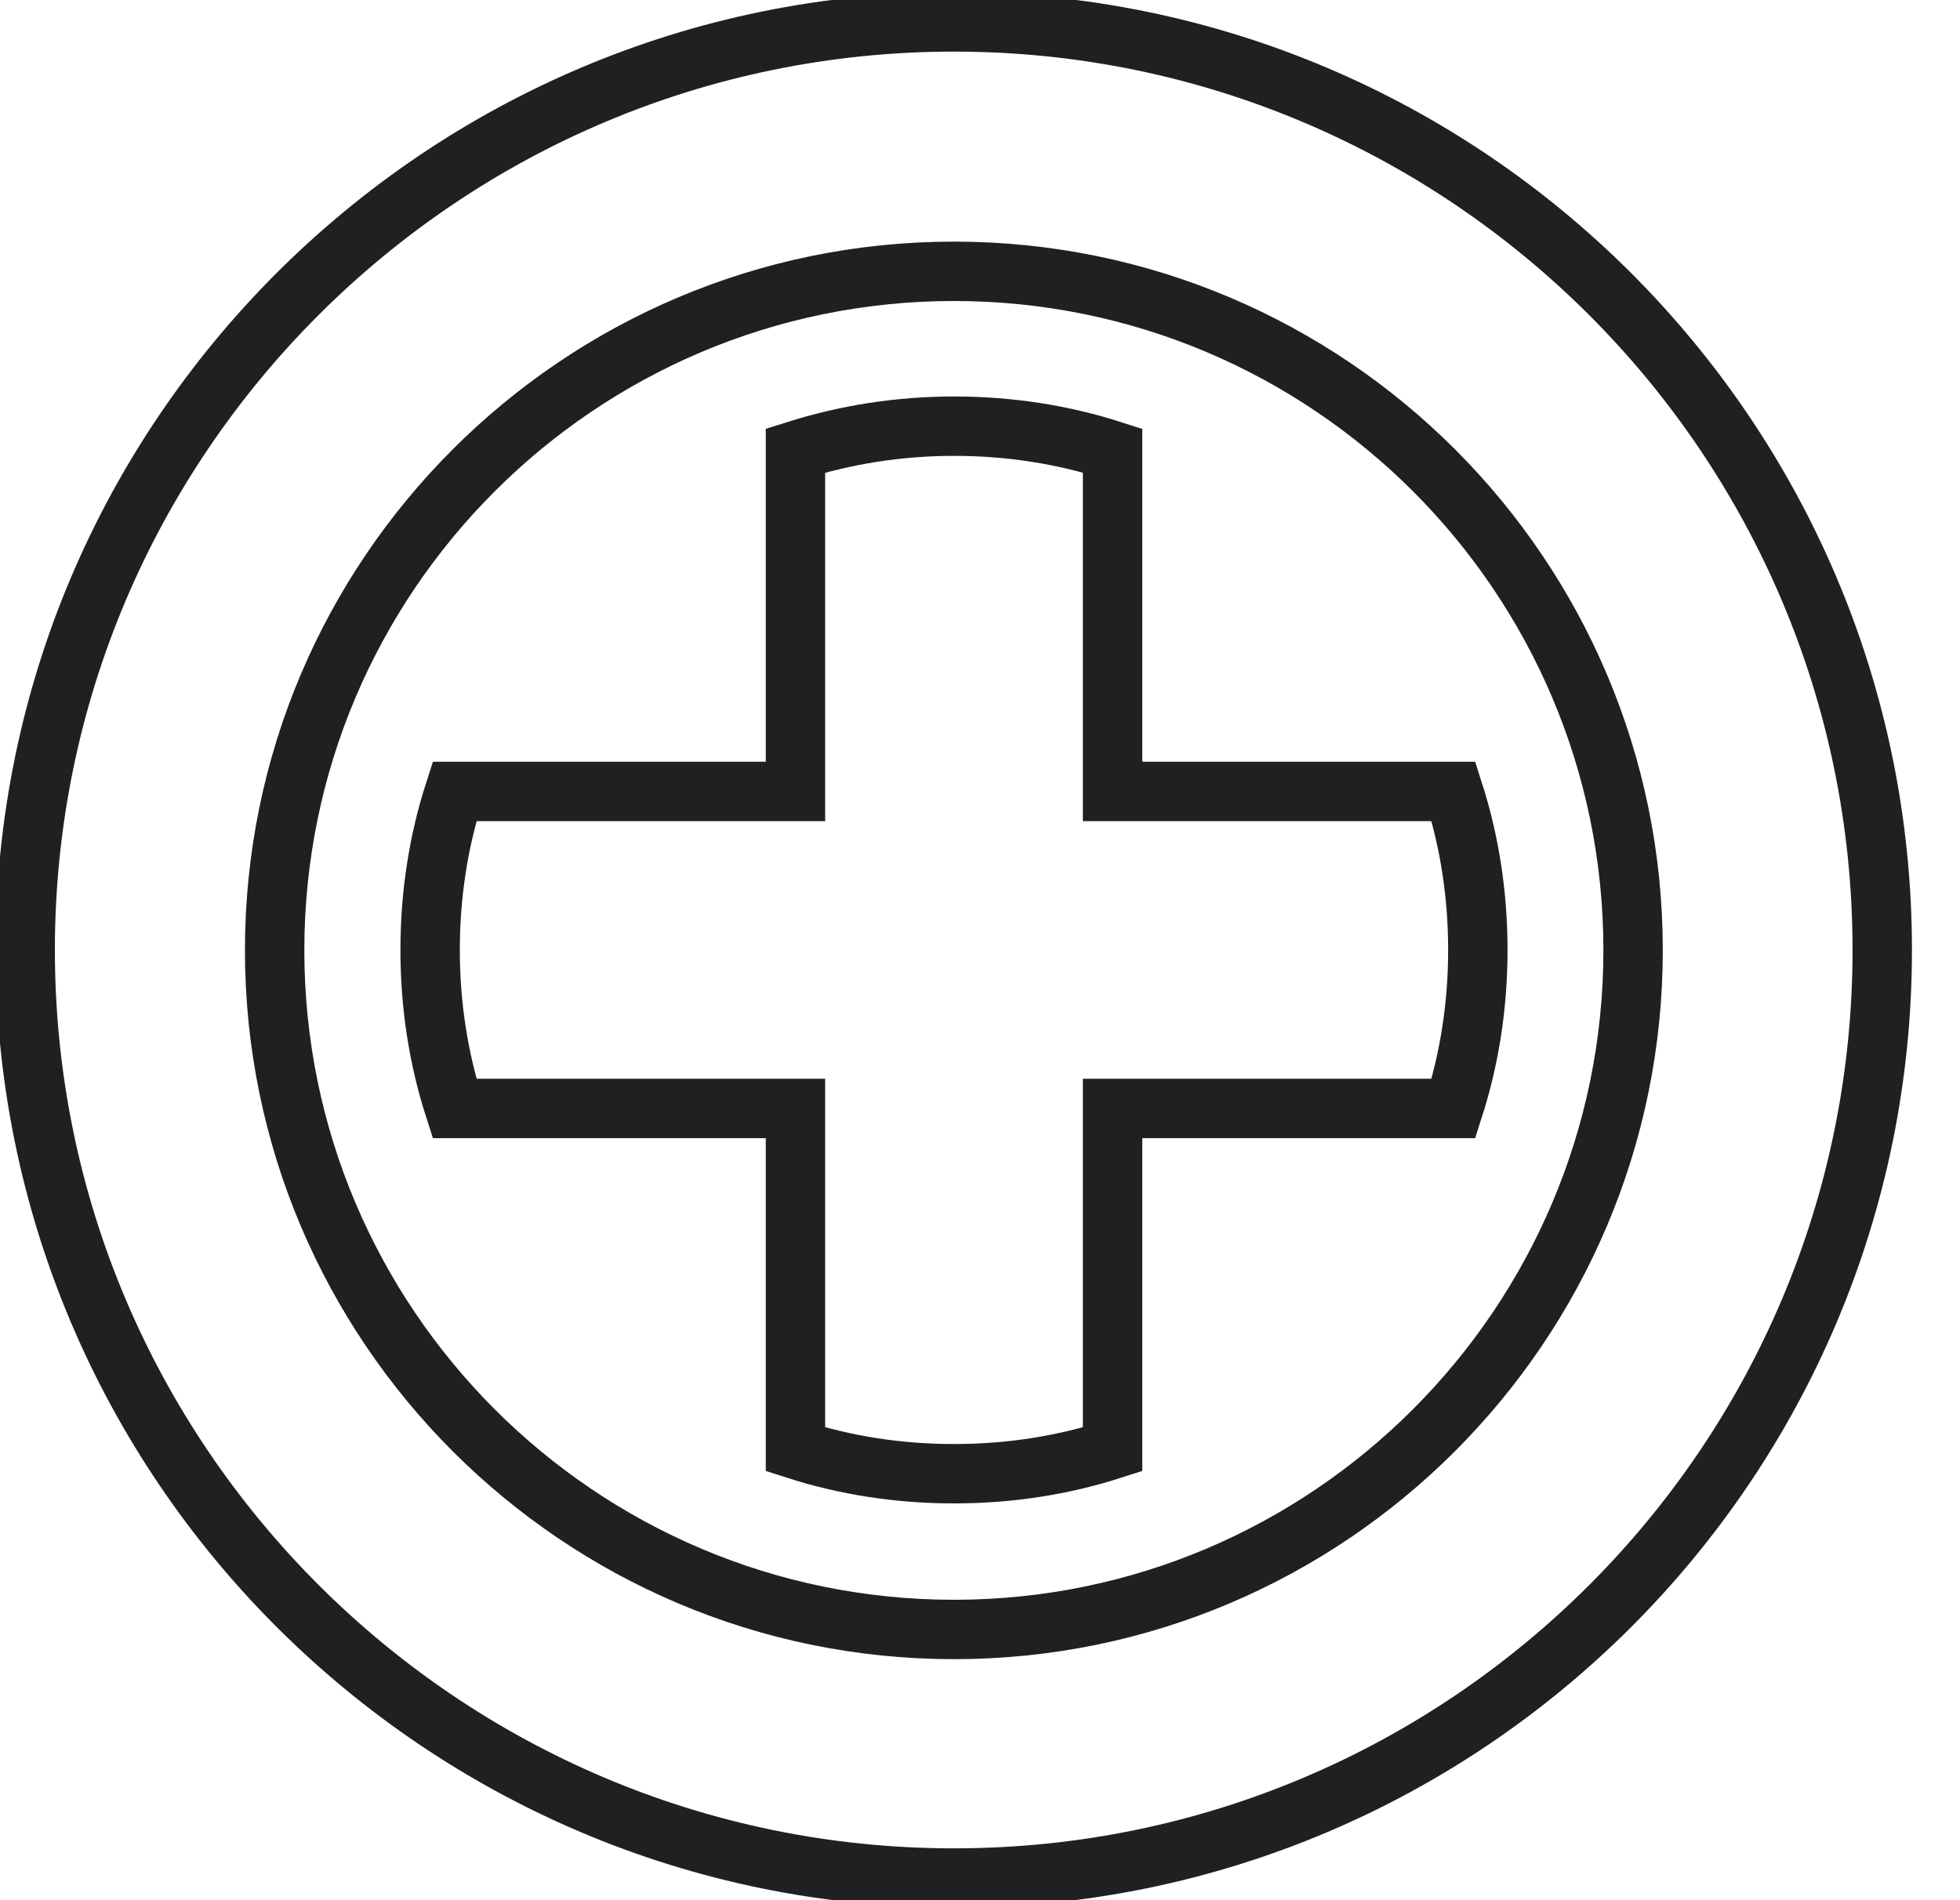 <svg xmlns="http://www.w3.org/2000/svg" fill="none" viewBox="0 0 33 32" height="32" width="33">
<path stroke-linecap="round" stroke-miterlimit="10" stroke="#202020" d="M16.062 0.369C7.438 0.369 0.424 7.383 0.424 15.998C0.424 24.613 7.438 31.627 16.062 31.627C24.686 31.627 31.691 24.622 31.691 15.998C31.691 7.373 24.677 0.369 16.062 0.369ZM16.062 27.441C9.753 27.441 4.624 22.312 4.624 16.002C4.624 9.693 9.753 4.569 16.062 4.569C22.372 4.569 27.496 9.698 27.496 16.002C27.496 22.307 22.367 27.441 16.062 27.441Z"></path>
<path stroke-linecap="round" stroke-miterlimit="10" stroke="#202020" d="M24.882 15.997C24.882 16.931 24.742 17.827 24.472 18.667H18.732V24.407C17.892 24.678 16.995 24.818 16.062 24.818C15.129 24.818 14.233 24.678 13.393 24.407V18.667H7.653C7.382 17.827 7.242 16.931 7.242 15.997C7.242 15.064 7.382 14.168 7.653 13.328H13.393V7.588C14.233 7.322 15.129 7.177 16.062 7.177C16.995 7.177 17.892 7.317 18.732 7.588V13.328H24.472C24.742 14.168 24.882 15.064 24.882 15.997Z"></path>
</svg>
